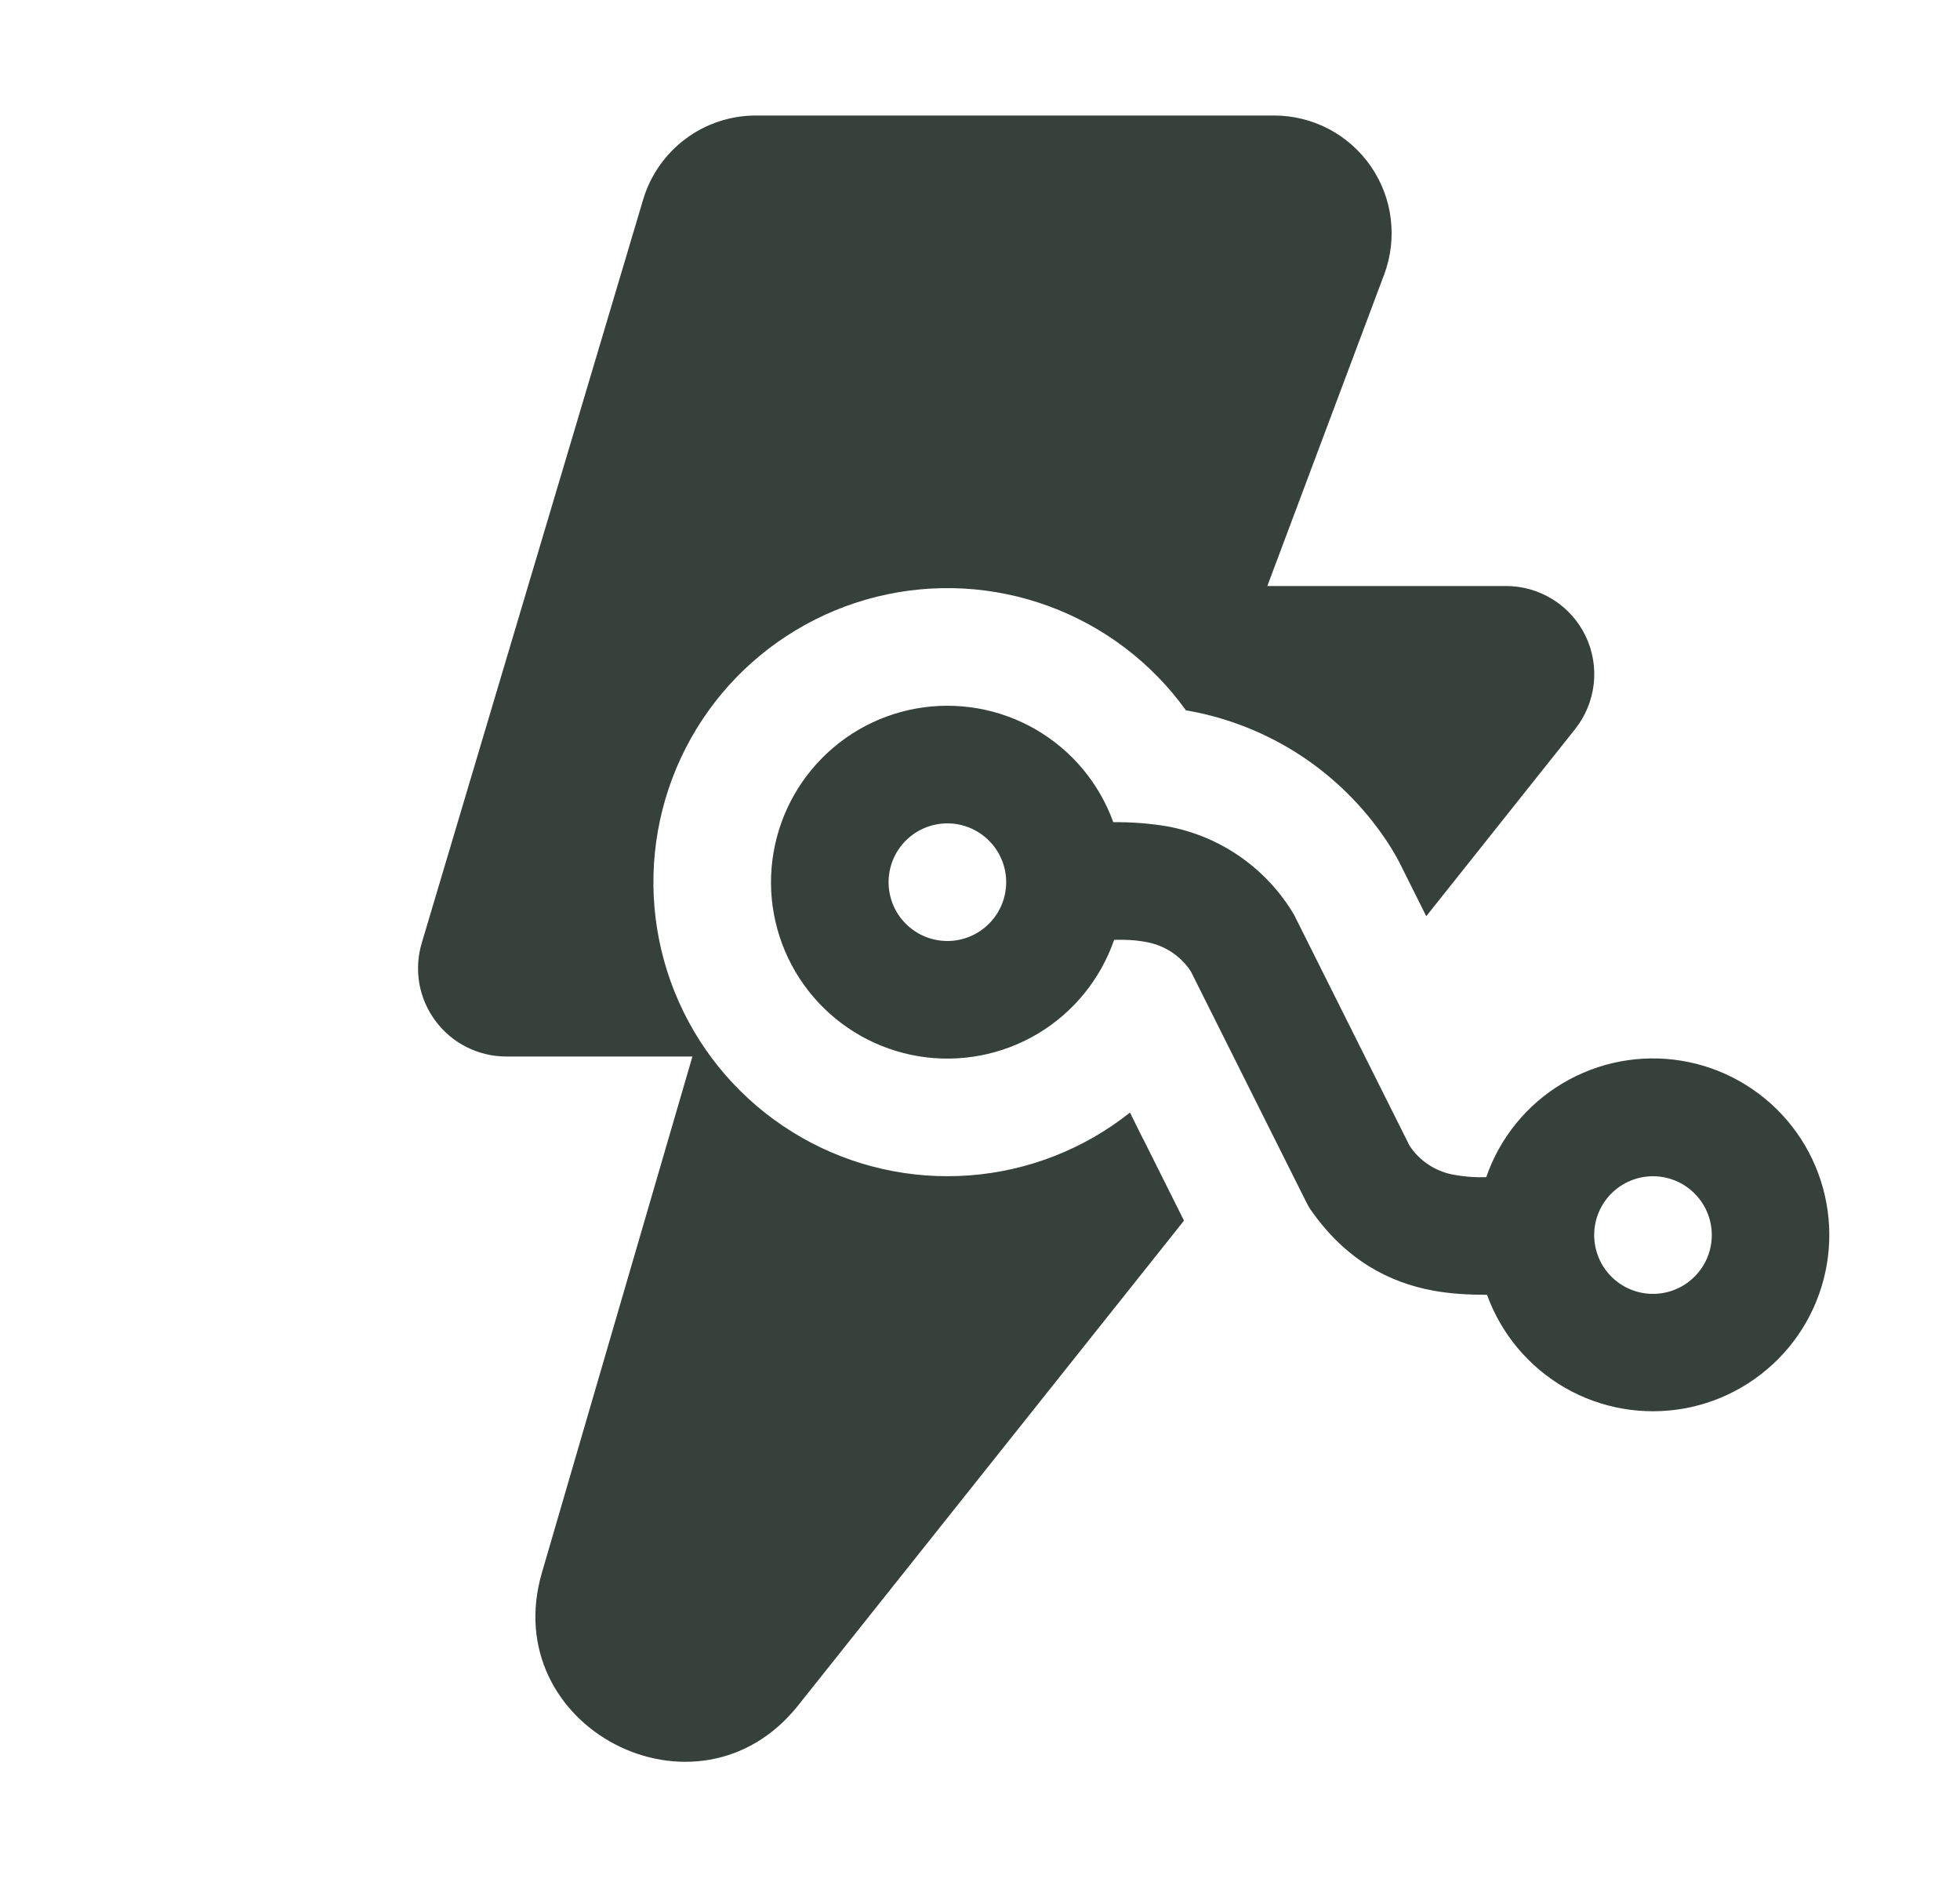 <?xml version="1.0" encoding="UTF-8"?> <svg xmlns="http://www.w3.org/2000/svg" width="25" height="24" viewBox="0 0 25 24" fill="none"><path d="M8.203 2.546C8.295 2.236 8.485 1.964 8.745 1.77C9.004 1.577 9.318 1.473 9.642 1.473L16.251 1.473C16.493 1.473 16.732 1.532 16.947 1.644C17.162 1.757 17.346 1.92 17.484 2.119C17.622 2.319 17.71 2.548 17.739 2.789C17.769 3.03 17.74 3.274 17.655 3.501L16.165 7.473L19.21 7.473C19.422 7.473 19.63 7.533 19.809 7.646C19.988 7.758 20.132 7.919 20.224 8.11C20.316 8.301 20.352 8.514 20.328 8.725C20.304 8.935 20.221 9.134 20.089 9.3L18.192 11.684L17.847 10.993C17.797 10.899 17.742 10.806 17.682 10.717C17.394 10.286 17.021 9.917 16.587 9.632C16.152 9.348 15.665 9.154 15.154 9.063L15.127 9.059C14.69 8.451 14.08 7.988 13.377 7.73C12.674 7.471 11.909 7.43 11.182 7.61C10.455 7.79 9.799 8.184 9.297 8.74C8.796 9.297 8.473 9.991 8.37 10.733C8.267 11.475 8.388 12.23 8.718 12.903C9.048 13.575 9.572 14.133 10.223 14.505C10.873 14.877 11.62 15.045 12.366 14.989C13.113 14.933 13.826 14.654 14.413 14.188L14.571 14.507L14.584 14.53L15.102 15.566L10.179 21.75C8.898 23.358 6.336 22.03 6.912 20.056L8.832 13.473L6.459 13.473C6.283 13.473 6.111 13.433 5.954 13.354C5.797 13.276 5.661 13.162 5.556 13.021C5.451 12.881 5.38 12.718 5.349 12.545C5.319 12.373 5.329 12.195 5.379 12.027L8.203 2.546ZM14.2 10.485C14.02 9.986 13.669 9.567 13.209 9.301C12.749 9.036 12.211 8.942 11.688 9.035C11.166 9.128 10.693 9.404 10.354 9.812C10.015 10.22 9.831 10.735 9.834 11.266C9.838 11.796 10.029 12.309 10.374 12.712C10.719 13.116 11.196 13.384 11.719 13.47C12.243 13.556 12.78 13.454 13.236 13.183C13.692 12.911 14.037 12.487 14.211 11.985C14.352 11.982 14.476 11.986 14.613 12.012C14.729 12.031 14.841 12.075 14.94 12.139C15.039 12.204 15.124 12.288 15.189 12.387L16.663 15.333C16.679 15.366 16.697 15.397 16.717 15.426C17.163 16.067 17.718 16.356 18.283 16.459C18.505 16.5 18.747 16.512 18.967 16.512C19.148 17.011 19.499 17.43 19.959 17.696C20.418 17.961 20.957 18.055 21.479 17.962C22.002 17.869 22.474 17.593 22.814 17.185C23.153 16.777 23.337 16.262 23.333 15.731C23.329 15.201 23.138 14.688 22.793 14.285C22.448 13.882 21.972 13.613 21.448 13.527C20.924 13.441 20.387 13.543 19.931 13.815C19.475 14.086 19.13 14.51 18.957 15.012C18.822 15.016 18.688 15.007 18.555 14.983C18.438 14.964 18.327 14.921 18.228 14.857C18.128 14.793 18.044 14.709 17.979 14.61L16.504 11.662C16.331 11.37 16.096 11.118 15.817 10.924C15.537 10.729 15.219 10.598 14.884 10.537C14.658 10.5 14.429 10.482 14.2 10.485ZM12.084 10.5C12.283 10.5 12.473 10.579 12.614 10.72C12.755 10.86 12.834 11.051 12.834 11.25C12.834 11.449 12.755 11.64 12.614 11.78C12.473 11.921 12.283 12 12.084 12C11.885 12 11.694 11.921 11.553 11.78C11.413 11.64 11.334 11.449 11.334 11.25C11.334 11.051 11.413 10.86 11.553 10.72C11.694 10.579 11.885 10.5 12.084 10.5ZM21.084 15C21.283 15 21.474 15.079 21.614 15.22C21.755 15.36 21.834 15.551 21.834 15.75C21.834 15.949 21.755 16.14 21.614 16.28C21.474 16.421 21.283 16.5 21.084 16.5C20.885 16.5 20.694 16.421 20.553 16.28C20.413 16.14 20.334 15.949 20.334 15.75C20.334 15.551 20.413 15.36 20.553 15.22C20.694 15.079 20.885 15 21.084 15Z" fill="#37413C"></path></svg> 